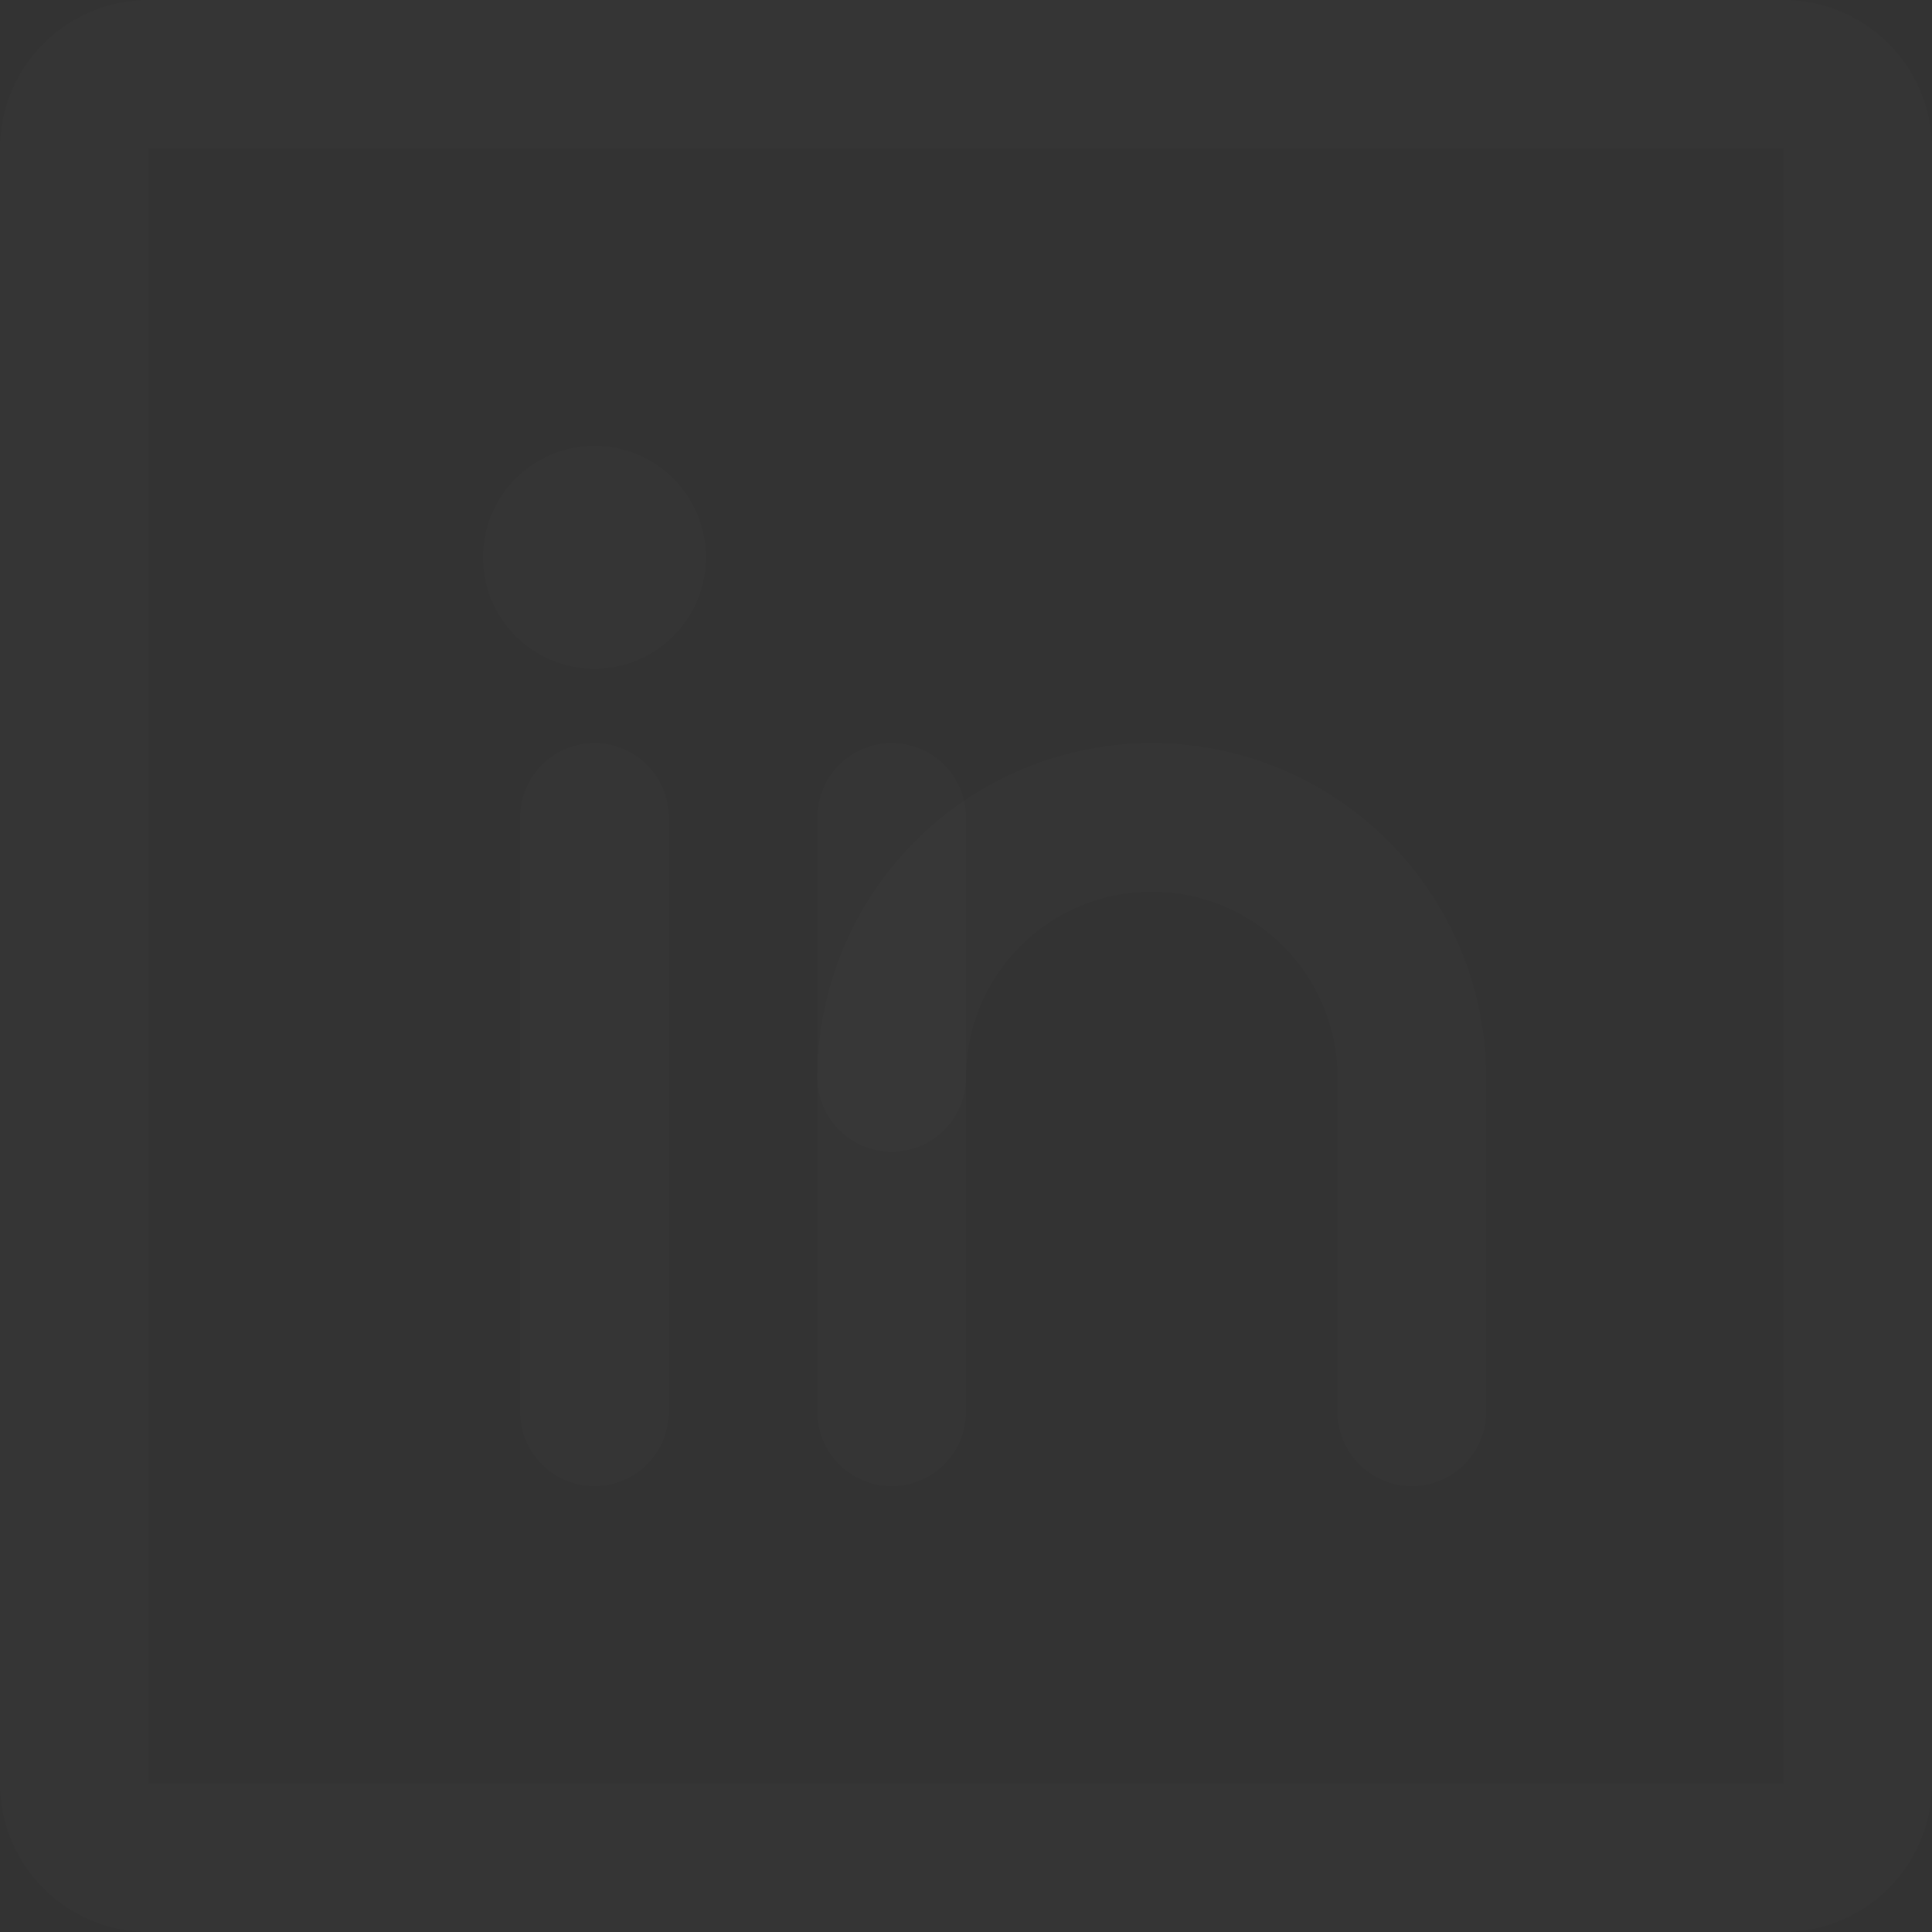 <svg width="208" height="208" viewBox="0 0 208 208" fill="none" xmlns="http://www.w3.org/2000/svg">
<rect x="0" y="0" width="208" height="208" fill="#333333" stroke="none"/>
<path d="M192 8H16C11.582 8 8 11.582 8 16V192C8 196.418 11.582 200 16 200H192C196.418 200 200 196.418 200 192V16C200 11.582 196.418 8 192 8Z" stroke="white" stroke-opacity="0.01" stroke-width="16" stroke-linecap="round" stroke-linejoin="round"/>
<path d="M96 88V152" stroke="white" stroke-opacity="0.01" stroke-width="16" stroke-linecap="round" stroke-linejoin="round"/>
<path d="M64 88V152" stroke="white" stroke-opacity="0.01" stroke-width="16" stroke-linecap="round" stroke-linejoin="round"/>
<path d="M96 116C96 108.574 98.95 101.452 104.201 96.201C109.452 90.95 116.574 88 124 88C131.426 88 138.548 90.95 143.799 96.201C149.05 101.452 152 108.574 152 116V152" stroke="white" stroke-opacity="0.01" stroke-width="16" stroke-linecap="round" stroke-linejoin="round"/>
<path d="M64 72C70.627 72 76 66.627 76 60C76 53.373 70.627 48 64 48C57.373 48 52 53.373 52 60C52 66.627 57.373 72 64 72Z" fill="white" fill-opacity="0.01"/>
</svg>
